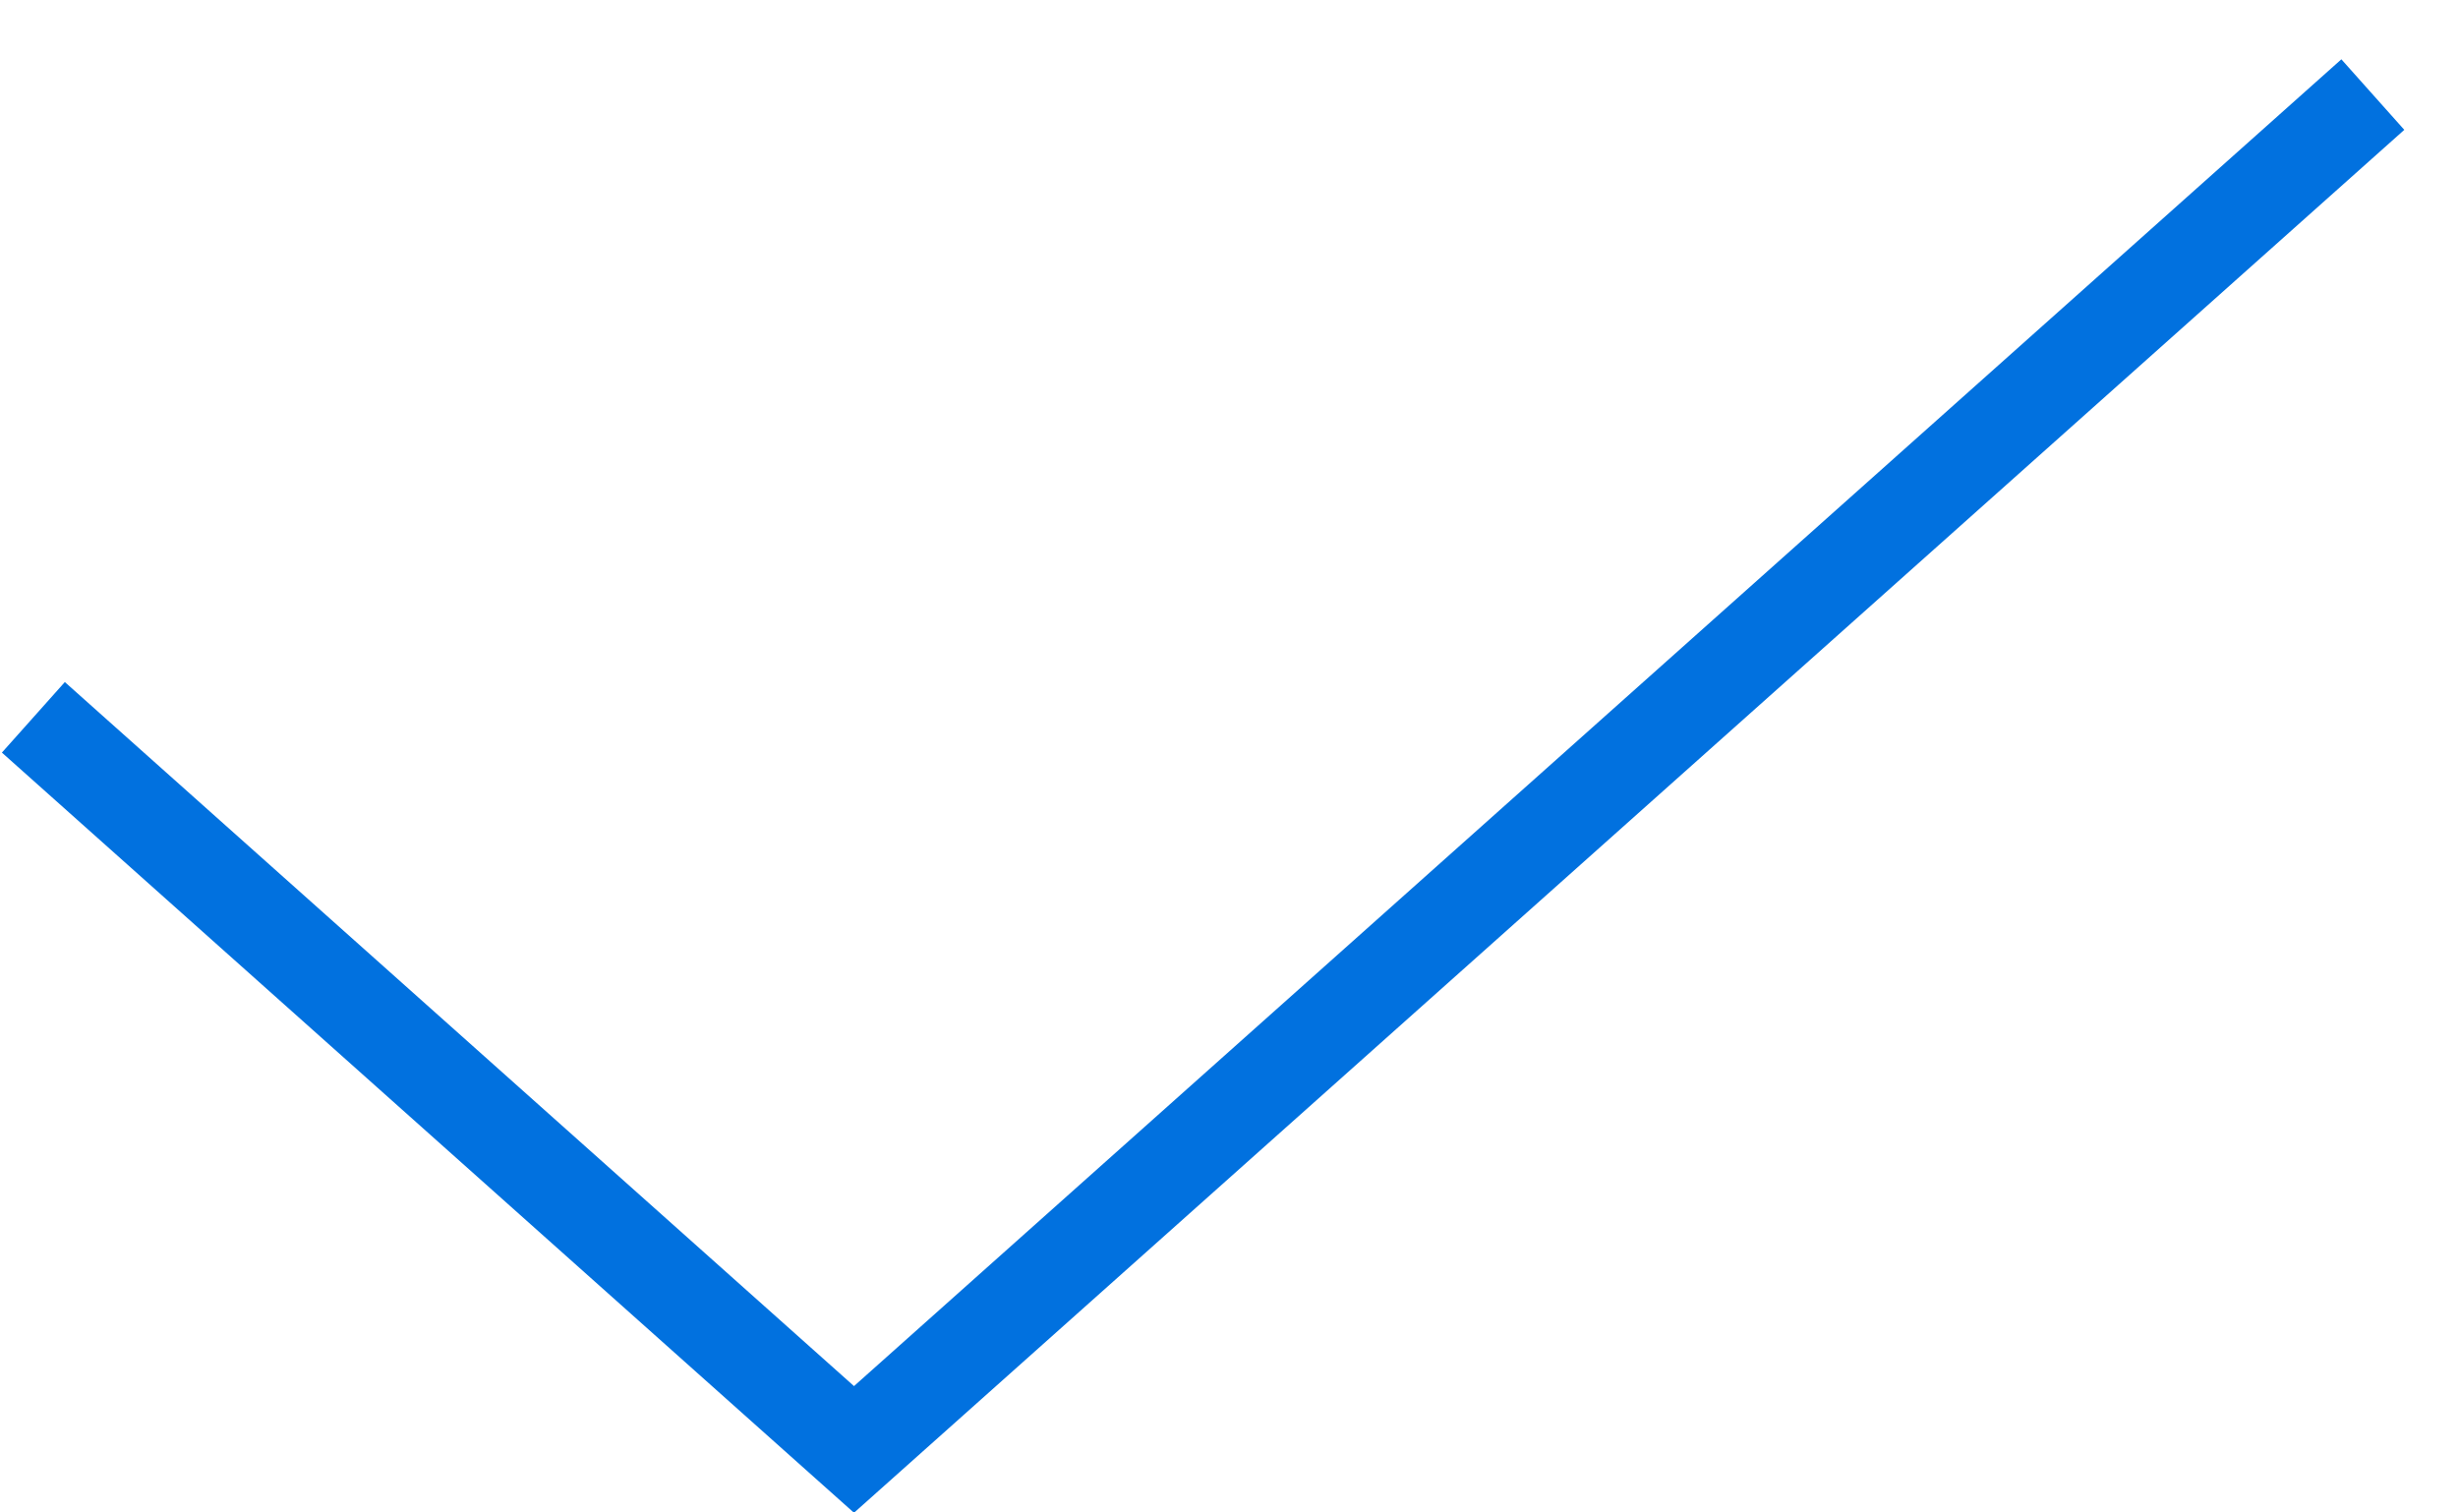 <?xml version="1.0" encoding="UTF-8"?> <svg xmlns="http://www.w3.org/2000/svg" width="39" height="24" viewBox="0 0 39 24" fill="none"><path d="M1.089 11.882L13.55 23L37.089 2" stroke="#0171DF" stroke-width="1.5" stroke-linecap="square"></path></svg> 